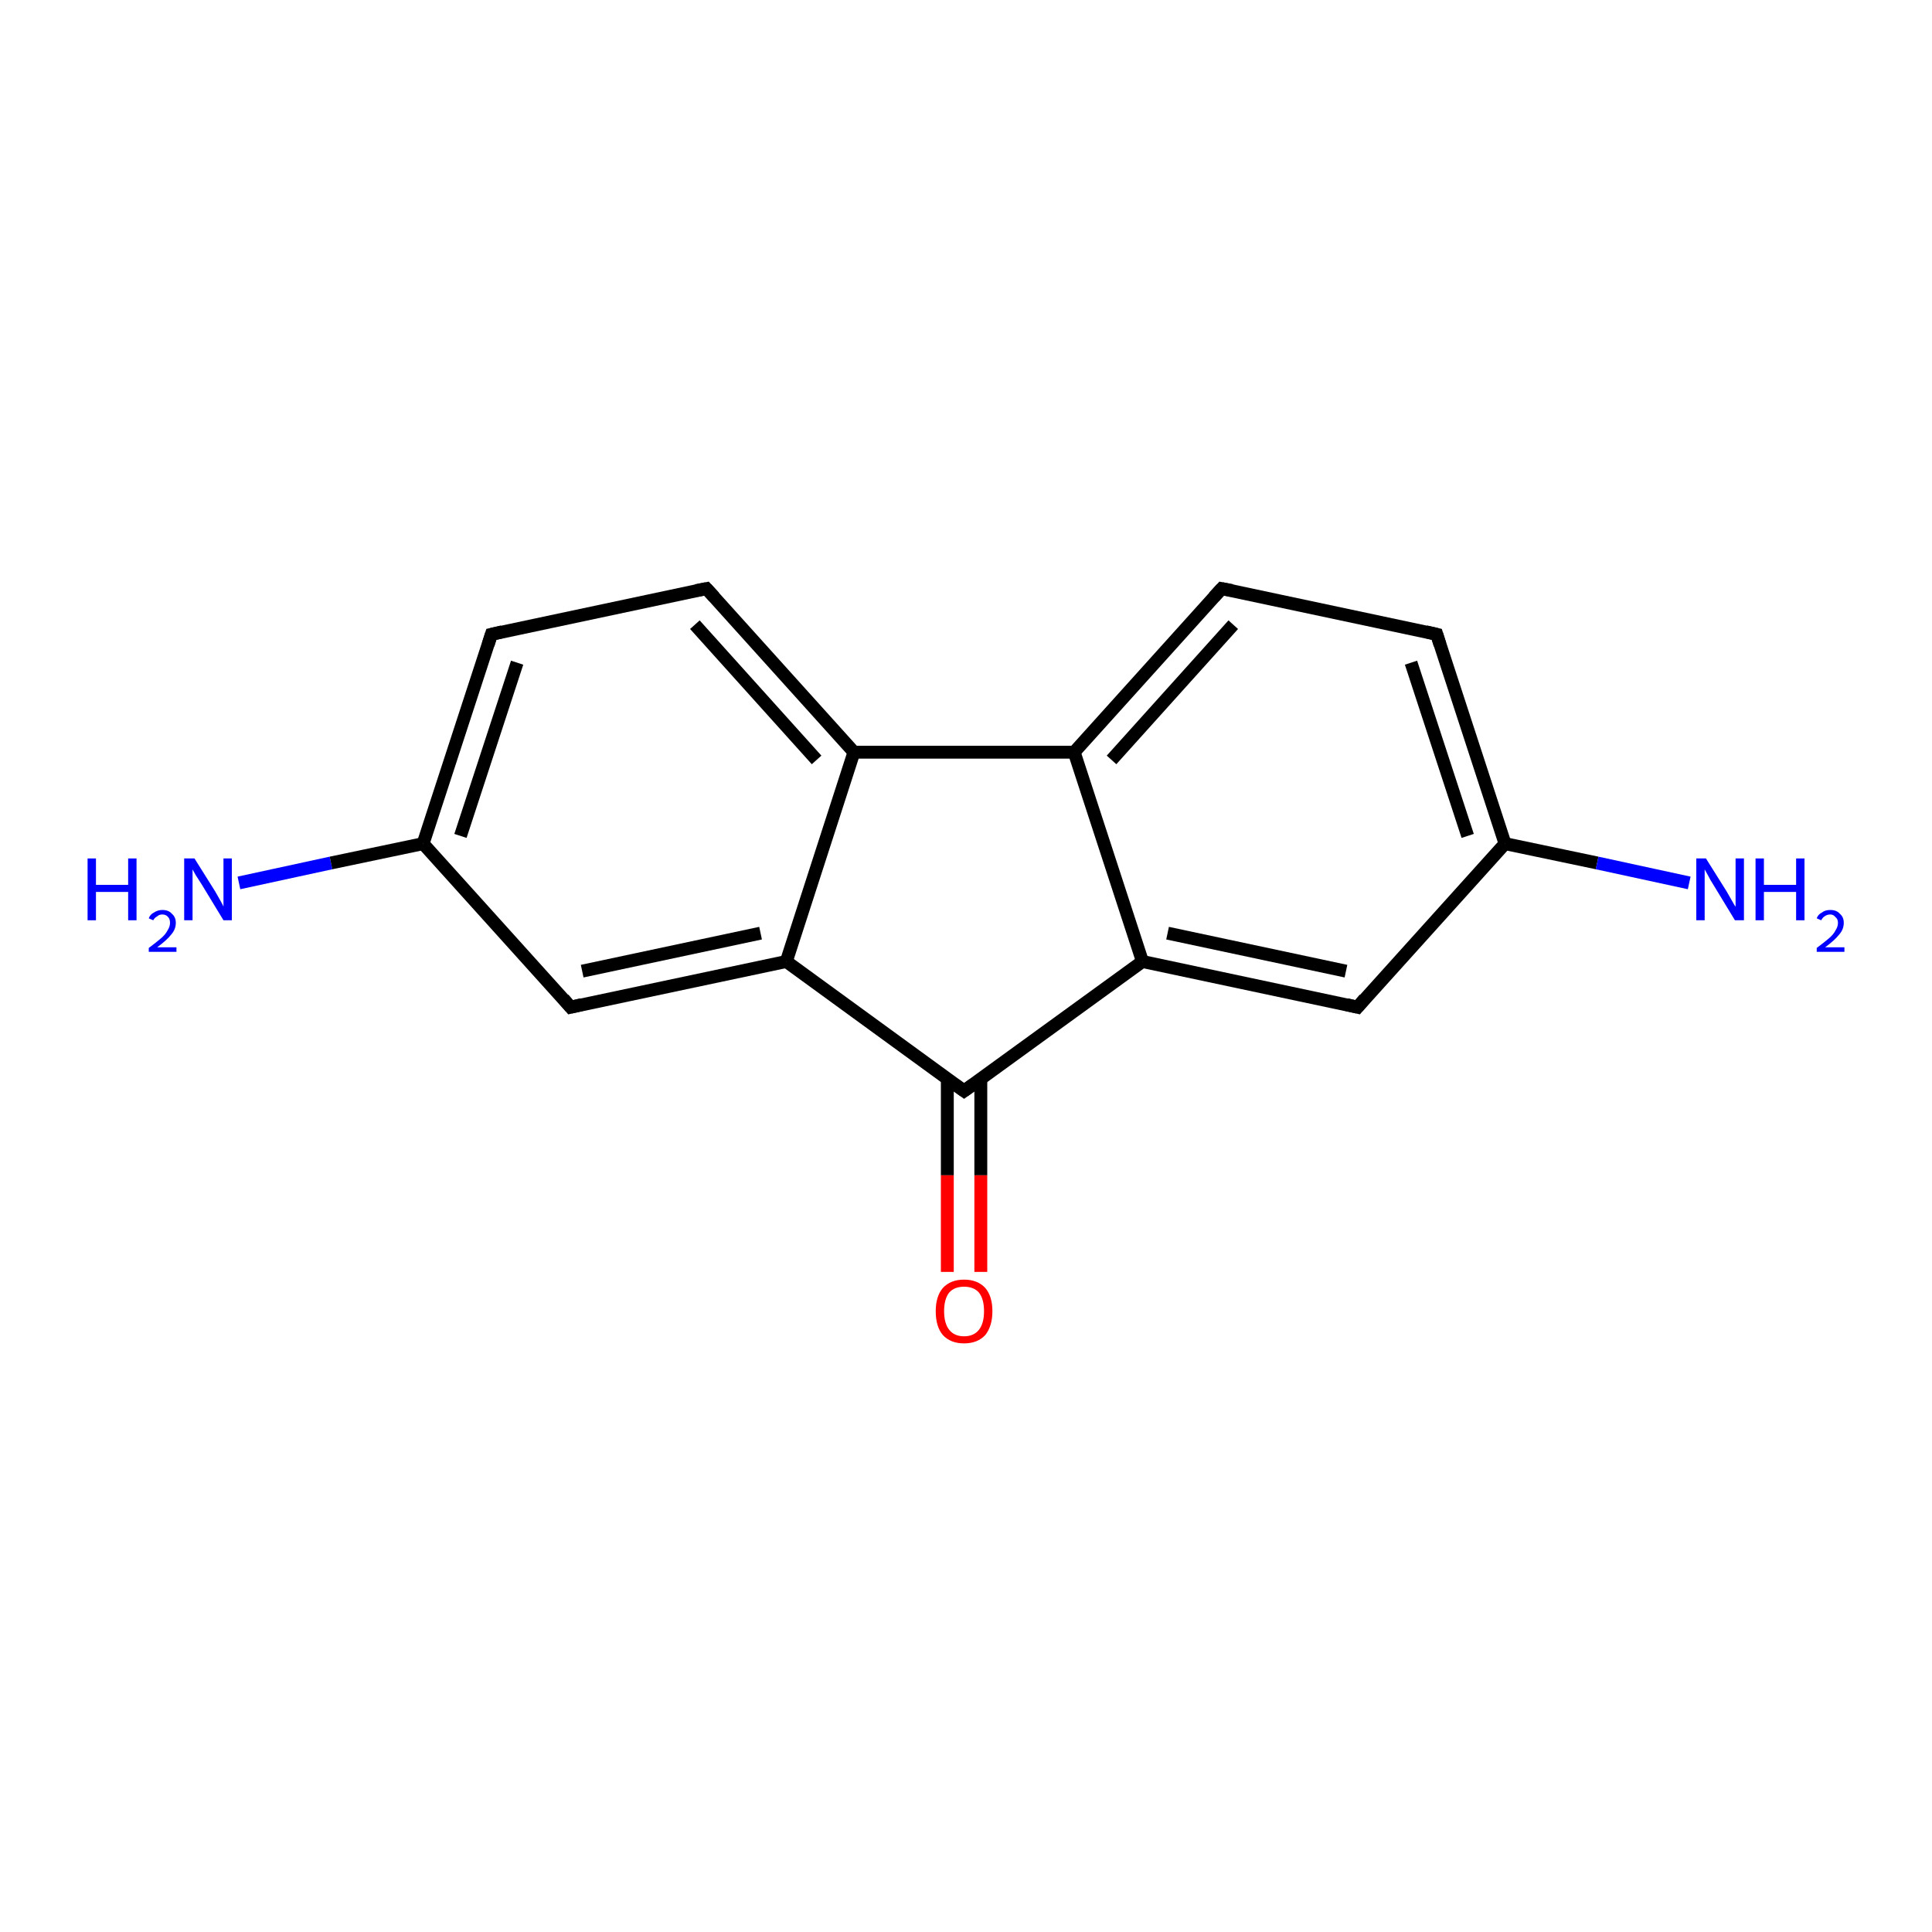 <?xml version='1.0' encoding='iso-8859-1'?>
<svg version='1.1' baseProfile='full'
              xmlns='http://www.w3.org/2000/svg'
                      xmlns:rdkit='http://www.rdkit.org/xml'
                      xmlns:xlink='http://www.w3.org/1999/xlink'
                  xml:space='preserve'
width='300px' height='300px' viewBox='0 0 300 300'>
<!-- END OF HEADER -->
<rect style='opacity:1.0;fill:#FFFFFF;stroke:none' width='300.0' height='300.0' x='0.0' y='0.0'> </rect>
<path class='bond-0 atom-0 atom-1' d='M 37.1,137.1 L 51.4,134.0' style='fill:none;fill-rule:evenodd;stroke:#0000FF;stroke-width:2.0px;stroke-linecap:butt;stroke-linejoin:miter;stroke-opacity:1' />
<path class='bond-0 atom-0 atom-1' d='M 51.4,134.0 L 65.7,131.0' style='fill:none;fill-rule:evenodd;stroke:#000000;stroke-width:2.0px;stroke-linecap:butt;stroke-linejoin:miter;stroke-opacity:1' />
<path class='bond-1 atom-1 atom-2' d='M 65.7,131.0 L 76.3,98.5' style='fill:none;fill-rule:evenodd;stroke:#000000;stroke-width:2.0px;stroke-linecap:butt;stroke-linejoin:miter;stroke-opacity:1' />
<path class='bond-1 atom-1 atom-2' d='M 71.5,129.8 L 80.3,102.9' style='fill:none;fill-rule:evenodd;stroke:#000000;stroke-width:2.0px;stroke-linecap:butt;stroke-linejoin:miter;stroke-opacity:1' />
<path class='bond-2 atom-2 atom-3' d='M 76.3,98.5 L 109.7,91.4' style='fill:none;fill-rule:evenodd;stroke:#000000;stroke-width:2.0px;stroke-linecap:butt;stroke-linejoin:miter;stroke-opacity:1' />
<path class='bond-3 atom-3 atom-4' d='M 109.7,91.4 L 132.6,116.8' style='fill:none;fill-rule:evenodd;stroke:#000000;stroke-width:2.0px;stroke-linecap:butt;stroke-linejoin:miter;stroke-opacity:1' />
<path class='bond-3 atom-3 atom-4' d='M 107.9,97.0 L 126.8,118.0' style='fill:none;fill-rule:evenodd;stroke:#000000;stroke-width:2.0px;stroke-linecap:butt;stroke-linejoin:miter;stroke-opacity:1' />
<path class='bond-4 atom-4 atom-5' d='M 132.6,116.8 L 166.8,116.8' style='fill:none;fill-rule:evenodd;stroke:#000000;stroke-width:2.0px;stroke-linecap:butt;stroke-linejoin:miter;stroke-opacity:1' />
<path class='bond-5 atom-5 atom-6' d='M 166.8,116.8 L 189.7,91.4' style='fill:none;fill-rule:evenodd;stroke:#000000;stroke-width:2.0px;stroke-linecap:butt;stroke-linejoin:miter;stroke-opacity:1' />
<path class='bond-5 atom-5 atom-6' d='M 172.6,118.0 L 191.5,97.0' style='fill:none;fill-rule:evenodd;stroke:#000000;stroke-width:2.0px;stroke-linecap:butt;stroke-linejoin:miter;stroke-opacity:1' />
<path class='bond-6 atom-6 atom-7' d='M 189.7,91.4 L 223.1,98.5' style='fill:none;fill-rule:evenodd;stroke:#000000;stroke-width:2.0px;stroke-linecap:butt;stroke-linejoin:miter;stroke-opacity:1' />
<path class='bond-7 atom-7 atom-8' d='M 223.1,98.5 L 233.7,131.0' style='fill:none;fill-rule:evenodd;stroke:#000000;stroke-width:2.0px;stroke-linecap:butt;stroke-linejoin:miter;stroke-opacity:1' />
<path class='bond-7 atom-7 atom-8' d='M 219.1,102.9 L 227.9,129.8' style='fill:none;fill-rule:evenodd;stroke:#000000;stroke-width:2.0px;stroke-linecap:butt;stroke-linejoin:miter;stroke-opacity:1' />
<path class='bond-8 atom-8 atom-9' d='M 233.7,131.0 L 248.0,134.0' style='fill:none;fill-rule:evenodd;stroke:#000000;stroke-width:2.0px;stroke-linecap:butt;stroke-linejoin:miter;stroke-opacity:1' />
<path class='bond-8 atom-8 atom-9' d='M 248.0,134.0 L 262.3,137.1' style='fill:none;fill-rule:evenodd;stroke:#0000FF;stroke-width:2.0px;stroke-linecap:butt;stroke-linejoin:miter;stroke-opacity:1' />
<path class='bond-9 atom-8 atom-10' d='M 233.7,131.0 L 210.8,156.4' style='fill:none;fill-rule:evenodd;stroke:#000000;stroke-width:2.0px;stroke-linecap:butt;stroke-linejoin:miter;stroke-opacity:1' />
<path class='bond-10 atom-10 atom-11' d='M 210.8,156.4 L 177.4,149.3' style='fill:none;fill-rule:evenodd;stroke:#000000;stroke-width:2.0px;stroke-linecap:butt;stroke-linejoin:miter;stroke-opacity:1' />
<path class='bond-10 atom-10 atom-11' d='M 209.0,150.8 L 181.3,144.9' style='fill:none;fill-rule:evenodd;stroke:#000000;stroke-width:2.0px;stroke-linecap:butt;stroke-linejoin:miter;stroke-opacity:1' />
<path class='bond-11 atom-11 atom-12' d='M 177.4,149.3 L 149.7,169.4' style='fill:none;fill-rule:evenodd;stroke:#000000;stroke-width:2.0px;stroke-linecap:butt;stroke-linejoin:miter;stroke-opacity:1' />
<path class='bond-12 atom-12 atom-13' d='M 147.1,167.5 L 147.1,182.5' style='fill:none;fill-rule:evenodd;stroke:#000000;stroke-width:2.0px;stroke-linecap:butt;stroke-linejoin:miter;stroke-opacity:1' />
<path class='bond-12 atom-12 atom-13' d='M 147.1,182.5 L 147.1,197.5' style='fill:none;fill-rule:evenodd;stroke:#FF0000;stroke-width:2.0px;stroke-linecap:butt;stroke-linejoin:miter;stroke-opacity:1' />
<path class='bond-12 atom-12 atom-13' d='M 152.3,167.5 L 152.3,182.5' style='fill:none;fill-rule:evenodd;stroke:#000000;stroke-width:2.0px;stroke-linecap:butt;stroke-linejoin:miter;stroke-opacity:1' />
<path class='bond-12 atom-12 atom-13' d='M 152.3,182.5 L 152.3,197.5' style='fill:none;fill-rule:evenodd;stroke:#FF0000;stroke-width:2.0px;stroke-linecap:butt;stroke-linejoin:miter;stroke-opacity:1' />
<path class='bond-13 atom-12 atom-14' d='M 149.7,169.4 L 122.1,149.3' style='fill:none;fill-rule:evenodd;stroke:#000000;stroke-width:2.0px;stroke-linecap:butt;stroke-linejoin:miter;stroke-opacity:1' />
<path class='bond-14 atom-14 atom-15' d='M 122.1,149.3 L 88.6,156.4' style='fill:none;fill-rule:evenodd;stroke:#000000;stroke-width:2.0px;stroke-linecap:butt;stroke-linejoin:miter;stroke-opacity:1' />
<path class='bond-14 atom-14 atom-15' d='M 118.1,144.9 L 90.4,150.8' style='fill:none;fill-rule:evenodd;stroke:#000000;stroke-width:2.0px;stroke-linecap:butt;stroke-linejoin:miter;stroke-opacity:1' />
<path class='bond-15 atom-15 atom-1' d='M 88.6,156.4 L 65.7,131.0' style='fill:none;fill-rule:evenodd;stroke:#000000;stroke-width:2.0px;stroke-linecap:butt;stroke-linejoin:miter;stroke-opacity:1' />
<path class='bond-16 atom-14 atom-4' d='M 122.1,149.3 L 132.6,116.8' style='fill:none;fill-rule:evenodd;stroke:#000000;stroke-width:2.0px;stroke-linecap:butt;stroke-linejoin:miter;stroke-opacity:1' />
<path class='bond-17 atom-11 atom-5' d='M 177.4,149.3 L 166.8,116.8' style='fill:none;fill-rule:evenodd;stroke:#000000;stroke-width:2.0px;stroke-linecap:butt;stroke-linejoin:miter;stroke-opacity:1' />
<path d='M 75.8,100.1 L 76.3,98.5 L 78.0,98.1' style='fill:none;stroke:#000000;stroke-width:2.0px;stroke-linecap:butt;stroke-linejoin:miter;stroke-opacity:1;' />
<path d='M 108.1,91.7 L 109.7,91.4 L 110.9,92.7' style='fill:none;stroke:#000000;stroke-width:2.0px;stroke-linecap:butt;stroke-linejoin:miter;stroke-opacity:1;' />
<path d='M 188.5,92.7 L 189.7,91.4 L 191.3,91.7' style='fill:none;stroke:#000000;stroke-width:2.0px;stroke-linecap:butt;stroke-linejoin:miter;stroke-opacity:1;' />
<path d='M 221.4,98.1 L 223.1,98.5 L 223.6,100.1' style='fill:none;stroke:#000000;stroke-width:2.0px;stroke-linecap:butt;stroke-linejoin:miter;stroke-opacity:1;' />
<path d='M 211.9,155.1 L 210.8,156.4 L 209.1,156.0' style='fill:none;stroke:#000000;stroke-width:2.0px;stroke-linecap:butt;stroke-linejoin:miter;stroke-opacity:1;' />
<path d='M 151.1,168.4 L 149.7,169.4 L 148.3,168.4' style='fill:none;stroke:#000000;stroke-width:2.0px;stroke-linecap:butt;stroke-linejoin:miter;stroke-opacity:1;' />
<path d='M 90.3,156.0 L 88.6,156.4 L 87.5,155.1' style='fill:none;stroke:#000000;stroke-width:2.0px;stroke-linecap:butt;stroke-linejoin:miter;stroke-opacity:1;' />
<path class='atom-0' d='M 13.6 133.3
L 14.9 133.3
L 14.9 137.4
L 19.9 137.4
L 19.9 133.3
L 21.2 133.3
L 21.2 142.9
L 19.9 142.9
L 19.9 138.5
L 14.9 138.5
L 14.9 142.9
L 13.6 142.9
L 13.6 133.3
' fill='#0000FF'/>
<path class='atom-0' d='M 23.1 142.6
Q 23.3 142.0, 23.9 141.7
Q 24.5 141.3, 25.2 141.3
Q 26.2 141.3, 26.7 141.9
Q 27.3 142.4, 27.3 143.3
Q 27.3 144.3, 26.6 145.1
Q 25.9 146.0, 24.4 147.1
L 27.4 147.1
L 27.4 147.8
L 23.1 147.8
L 23.1 147.2
Q 24.3 146.3, 25.0 145.7
Q 25.7 145.1, 26.0 144.5
Q 26.4 143.9, 26.4 143.3
Q 26.4 142.7, 26.1 142.4
Q 25.8 142.0, 25.2 142.0
Q 24.7 142.0, 24.4 142.3
Q 24.0 142.5, 23.8 142.9
L 23.1 142.6
' fill='#0000FF'/>
<path class='atom-0' d='M 30.2 133.3
L 33.4 138.4
Q 33.7 138.9, 34.2 139.8
Q 34.7 140.7, 34.7 140.8
L 34.7 133.3
L 36.0 133.3
L 36.0 142.9
L 34.7 142.9
L 31.3 137.3
Q 30.9 136.7, 30.4 135.9
Q 30.0 135.2, 29.9 135.0
L 29.9 142.9
L 28.6 142.9
L 28.6 133.3
L 30.2 133.3
' fill='#0000FF'/>
<path class='atom-9' d='M 264.9 133.3
L 268.1 138.4
Q 268.4 138.9, 268.9 139.8
Q 269.4 140.7, 269.5 140.8
L 269.5 133.3
L 270.8 133.3
L 270.8 142.9
L 269.4 142.9
L 266.0 137.3
Q 265.6 136.7, 265.2 135.9
Q 264.8 135.2, 264.7 135.0
L 264.7 142.9
L 263.4 142.9
L 263.4 133.3
L 264.9 133.3
' fill='#0000FF'/>
<path class='atom-9' d='M 272.6 133.3
L 273.9 133.3
L 273.9 137.4
L 278.9 137.4
L 278.9 133.3
L 280.2 133.3
L 280.2 142.9
L 278.9 142.9
L 278.9 138.5
L 273.9 138.5
L 273.9 142.9
L 272.6 142.9
L 272.6 133.3
' fill='#0000FF'/>
<path class='atom-9' d='M 282.1 142.6
Q 282.3 142.0, 282.9 141.7
Q 283.4 141.3, 284.2 141.3
Q 285.2 141.3, 285.7 141.9
Q 286.3 142.4, 286.3 143.3
Q 286.3 144.3, 285.6 145.1
Q 284.9 146.0, 283.4 147.1
L 286.4 147.1
L 286.4 147.8
L 282.1 147.8
L 282.1 147.2
Q 283.3 146.3, 284.0 145.7
Q 284.7 145.1, 285.0 144.5
Q 285.4 143.9, 285.4 143.3
Q 285.4 142.7, 285.0 142.4
Q 284.7 142.0, 284.2 142.0
Q 283.7 142.0, 283.3 142.3
Q 283.0 142.5, 282.8 142.9
L 282.1 142.6
' fill='#0000FF'/>
<path class='atom-13' d='M 145.3 203.6
Q 145.3 201.3, 146.4 200.0
Q 147.6 198.7, 149.7 198.7
Q 151.8 198.7, 153.0 200.0
Q 154.1 201.3, 154.1 203.6
Q 154.1 205.9, 153.0 207.3
Q 151.8 208.6, 149.7 208.6
Q 147.6 208.6, 146.4 207.3
Q 145.3 206.0, 145.3 203.6
M 149.7 207.5
Q 151.2 207.5, 152.0 206.5
Q 152.8 205.5, 152.8 203.6
Q 152.8 201.7, 152.0 200.7
Q 151.2 199.8, 149.7 199.8
Q 148.2 199.8, 147.4 200.7
Q 146.6 201.7, 146.6 203.6
Q 146.6 205.5, 147.4 206.5
Q 148.2 207.5, 149.7 207.5
' fill='#FF0000'/>
</svg>
